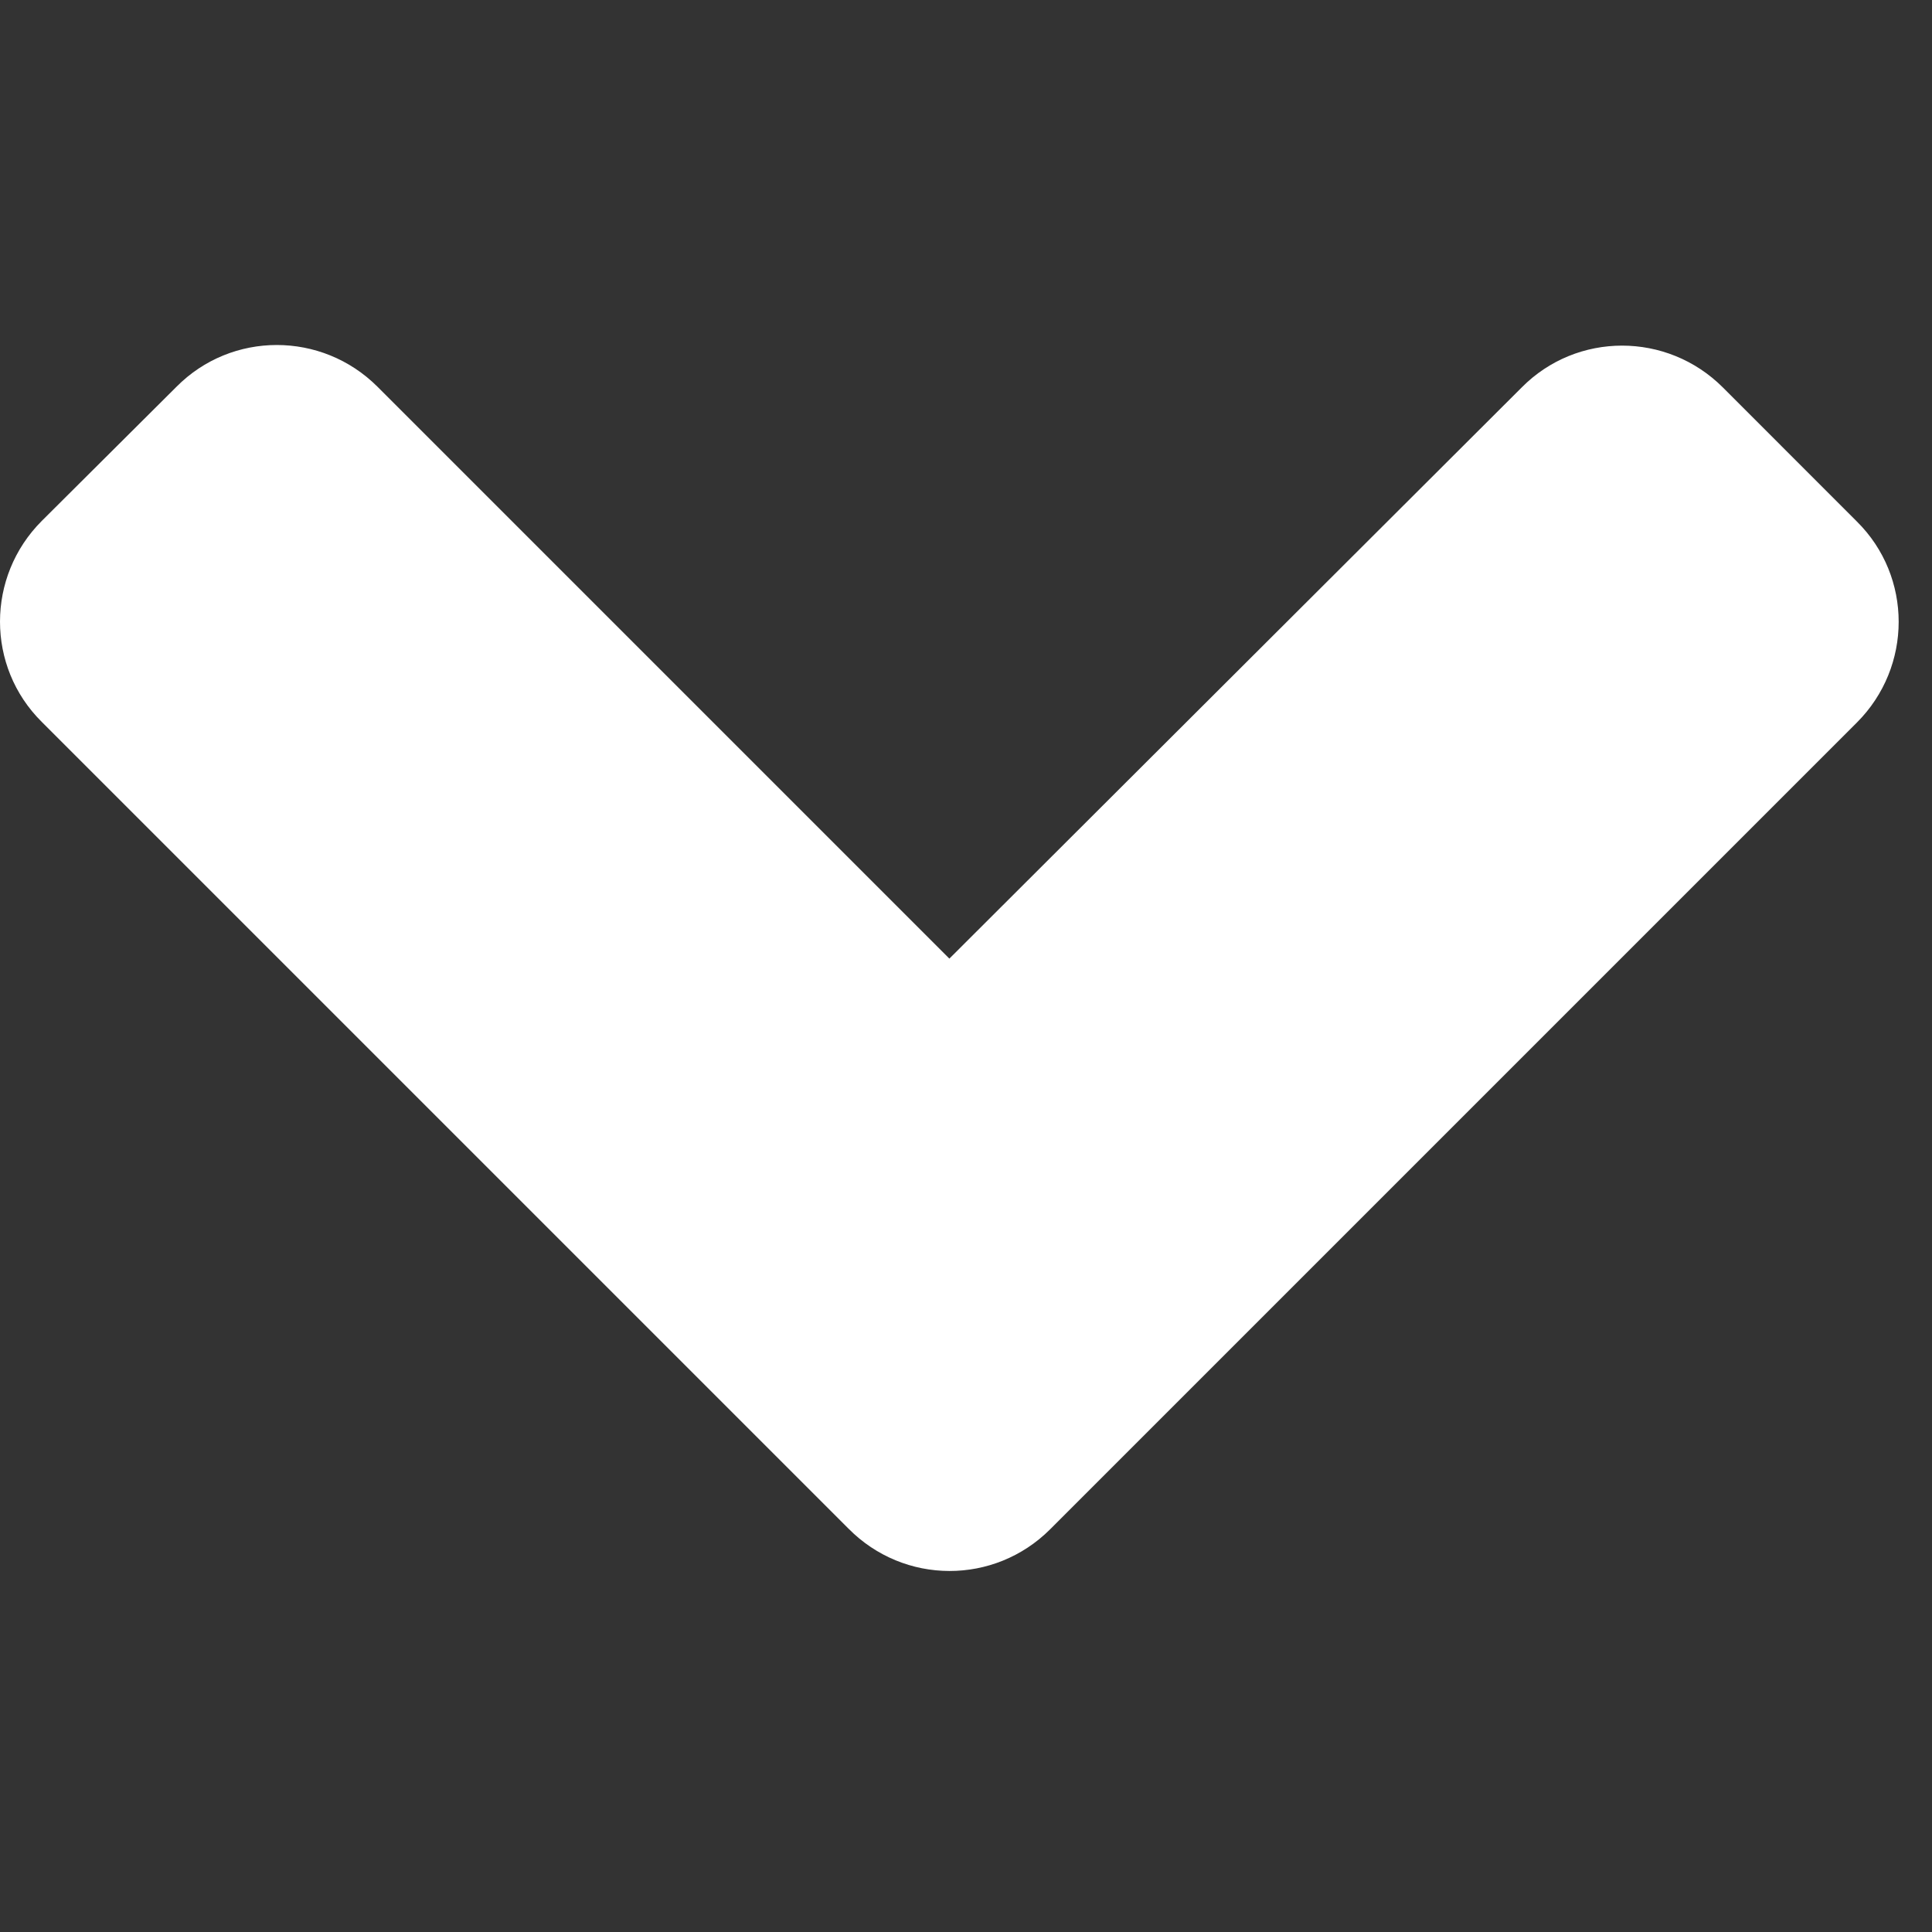<?xml version="1.0" encoding="UTF-8"?>
<svg width="28px" height="28px" viewBox="0 0 28 28" version="1.1" xmlns="http://www.w3.org/2000/svg" xmlns:xlink="http://www.w3.org/1999/xlink">
    <rect x="0" y="0" width="28" height="28" fill="#333333" stroke="none"/>
    <!-- Generator: Sketch 60.1 (88133) - https://sketch.com -->
    <title>arrow-down</title>
    <desc>Created with Sketch.</desc>
    <g id="arrow-down" stroke="none" stroke-width="1" fill="none" fill-rule="evenodd">
        <path d="M15.22,5.605 L26.911,17.296 C27.719,18.104 27.719,19.411 26.911,20.21 L24.969,22.153 C24.16,22.961 22.854,22.961 22.054,22.153 L13.759,13.875 L5.472,22.162 C4.664,22.97 3.357,22.97 2.557,22.162 L0.606,20.219 C-0.202,19.411 -0.202,18.104 0.606,17.305 L12.297,5.614 C13.105,4.797 14.412,4.797 15.22,5.605 Z" id="Path" fill="#FFFFFF" fill-rule="nonzero" transform="translate(13.759, 13.884) scale(1, -1) translate(-13.759, -13.884) "></path>
    </g>
</svg>